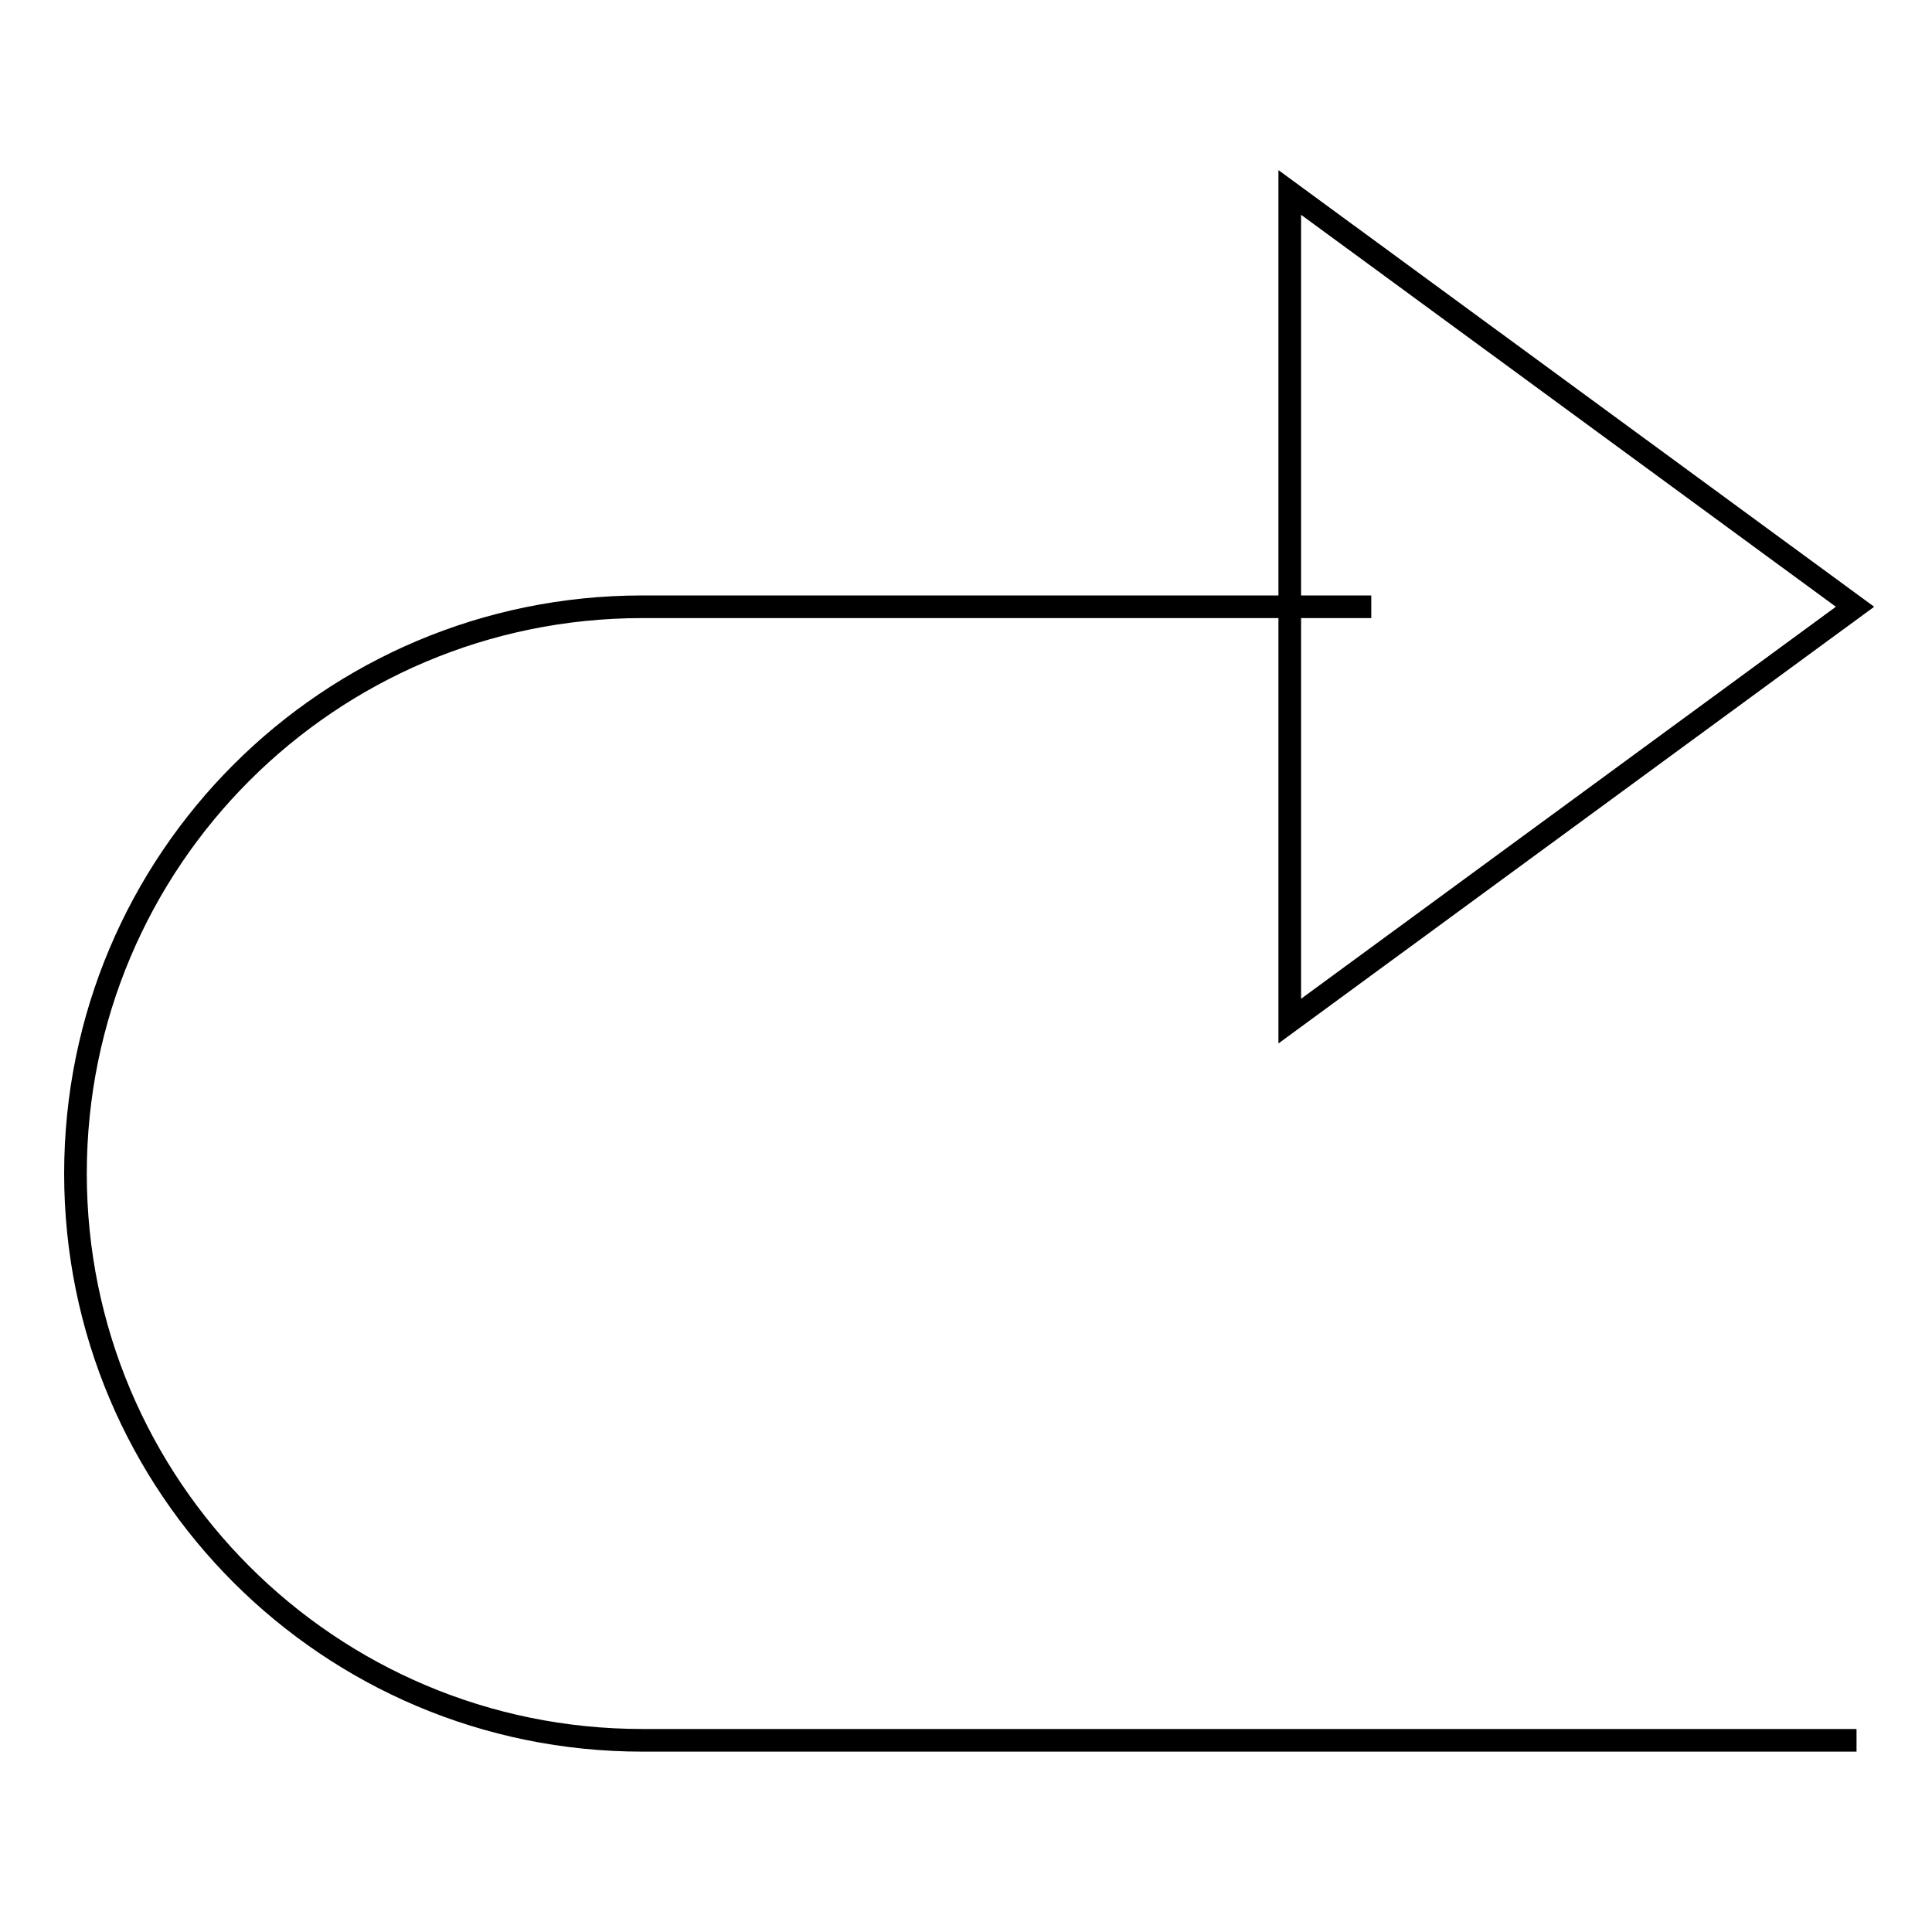 <?xml version="1.0" encoding="utf-8"?>
<!-- Svg Vector Icons : http://www.onlinewebfonts.com/icon -->
<!DOCTYPE svg PUBLIC "-//W3C//DTD SVG 1.1//EN" "http://www.w3.org/Graphics/SVG/1.1/DTD/svg11.dtd">
<svg version="1.1" xmlns="http://www.w3.org/2000/svg" xmlns:xlink="http://www.w3.org/1999/xlink" x="0px" y="0px" viewBox="0 0 256 256" enable-background="new 0 0 256 256" xml:space="preserve">
<g><g><path stroke-width="3" fill-opacity="0" stroke="#000000"  d="M170.9,135.3l74.9-54.9l-74.9-54.9V135.3z"/><path stroke-width="3" fill-opacity="0" stroke="#000000"  d="M246,230.6H85.1c-41.5,0-75.1-33.6-75.1-75.1c0-41.5,33.6-75.1,75.1-75.1h96.6"/></g></g>
</svg>